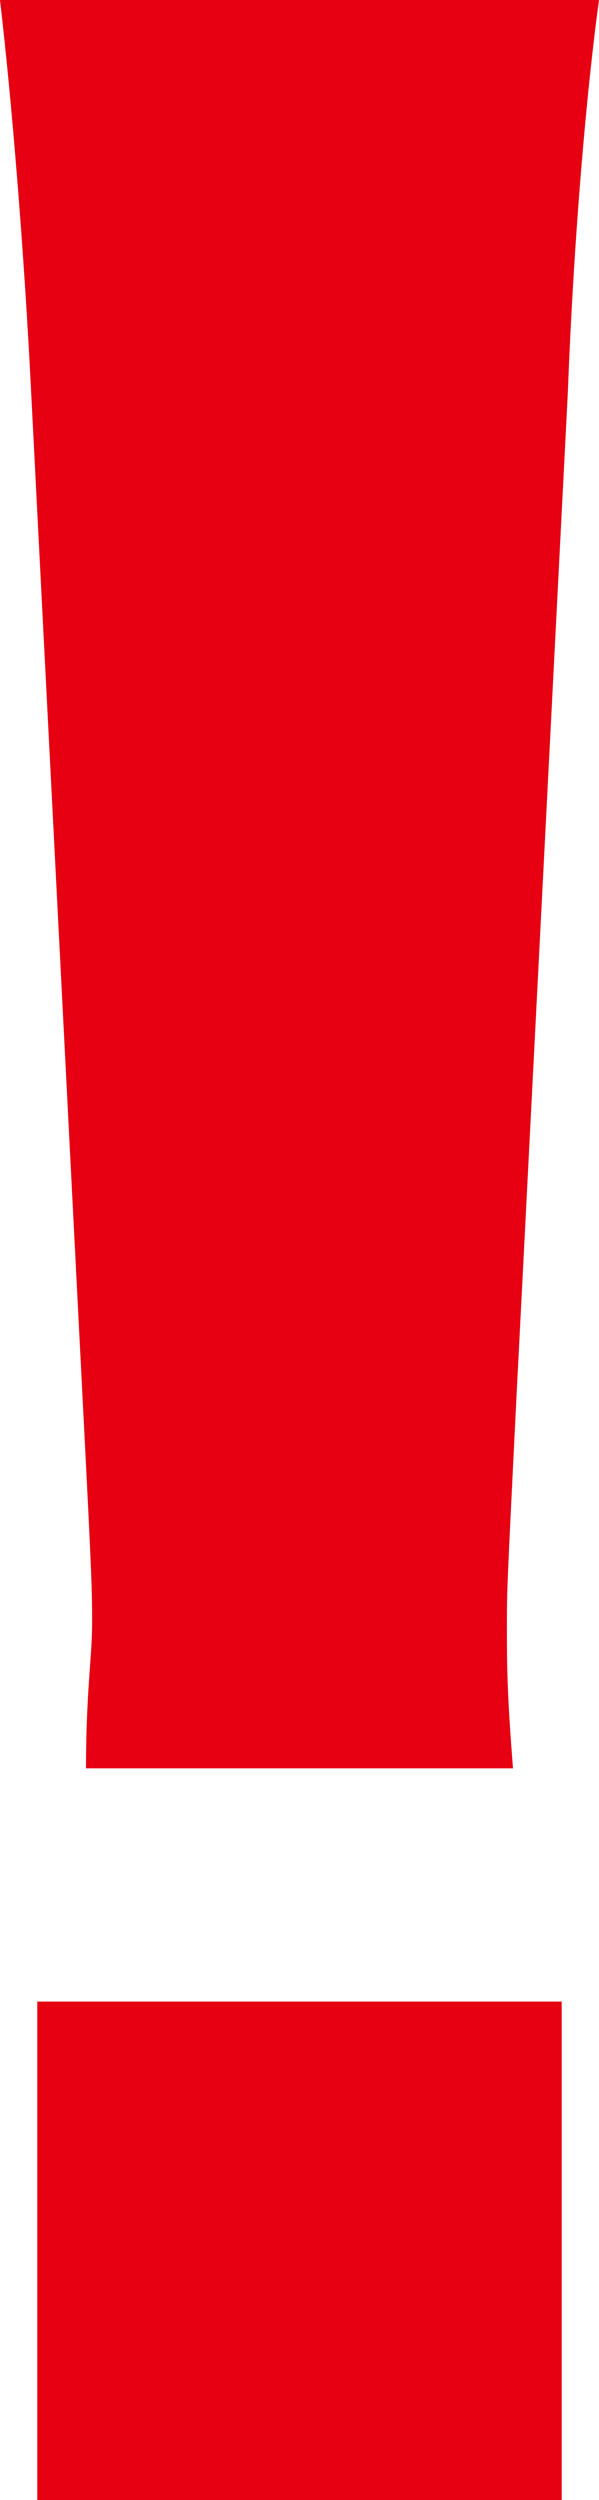 <svg xmlns="http://www.w3.org/2000/svg" viewBox="0 0 7.87 32.8"><defs><style>.cls-1{fill:#e60012;}</style></defs><g id="レイヤー_2" data-name="レイヤー 2"><g id="デザイン"><path class="cls-1" d="M1.13,23.2c0-1,.08-1.46.08-1.9s0-.53-.12-2.86L.41,5.16C.32,3.35.16,1.37,0,0H7.87c-.16,1.17-.33,3.07-.41,5.16L6.78,18.44c-.12,2.42-.12,2.42-.12,2.9s0,.85.08,1.86ZM.49,32.8V26.26H7.38V32.8Z"/></g></g></svg>